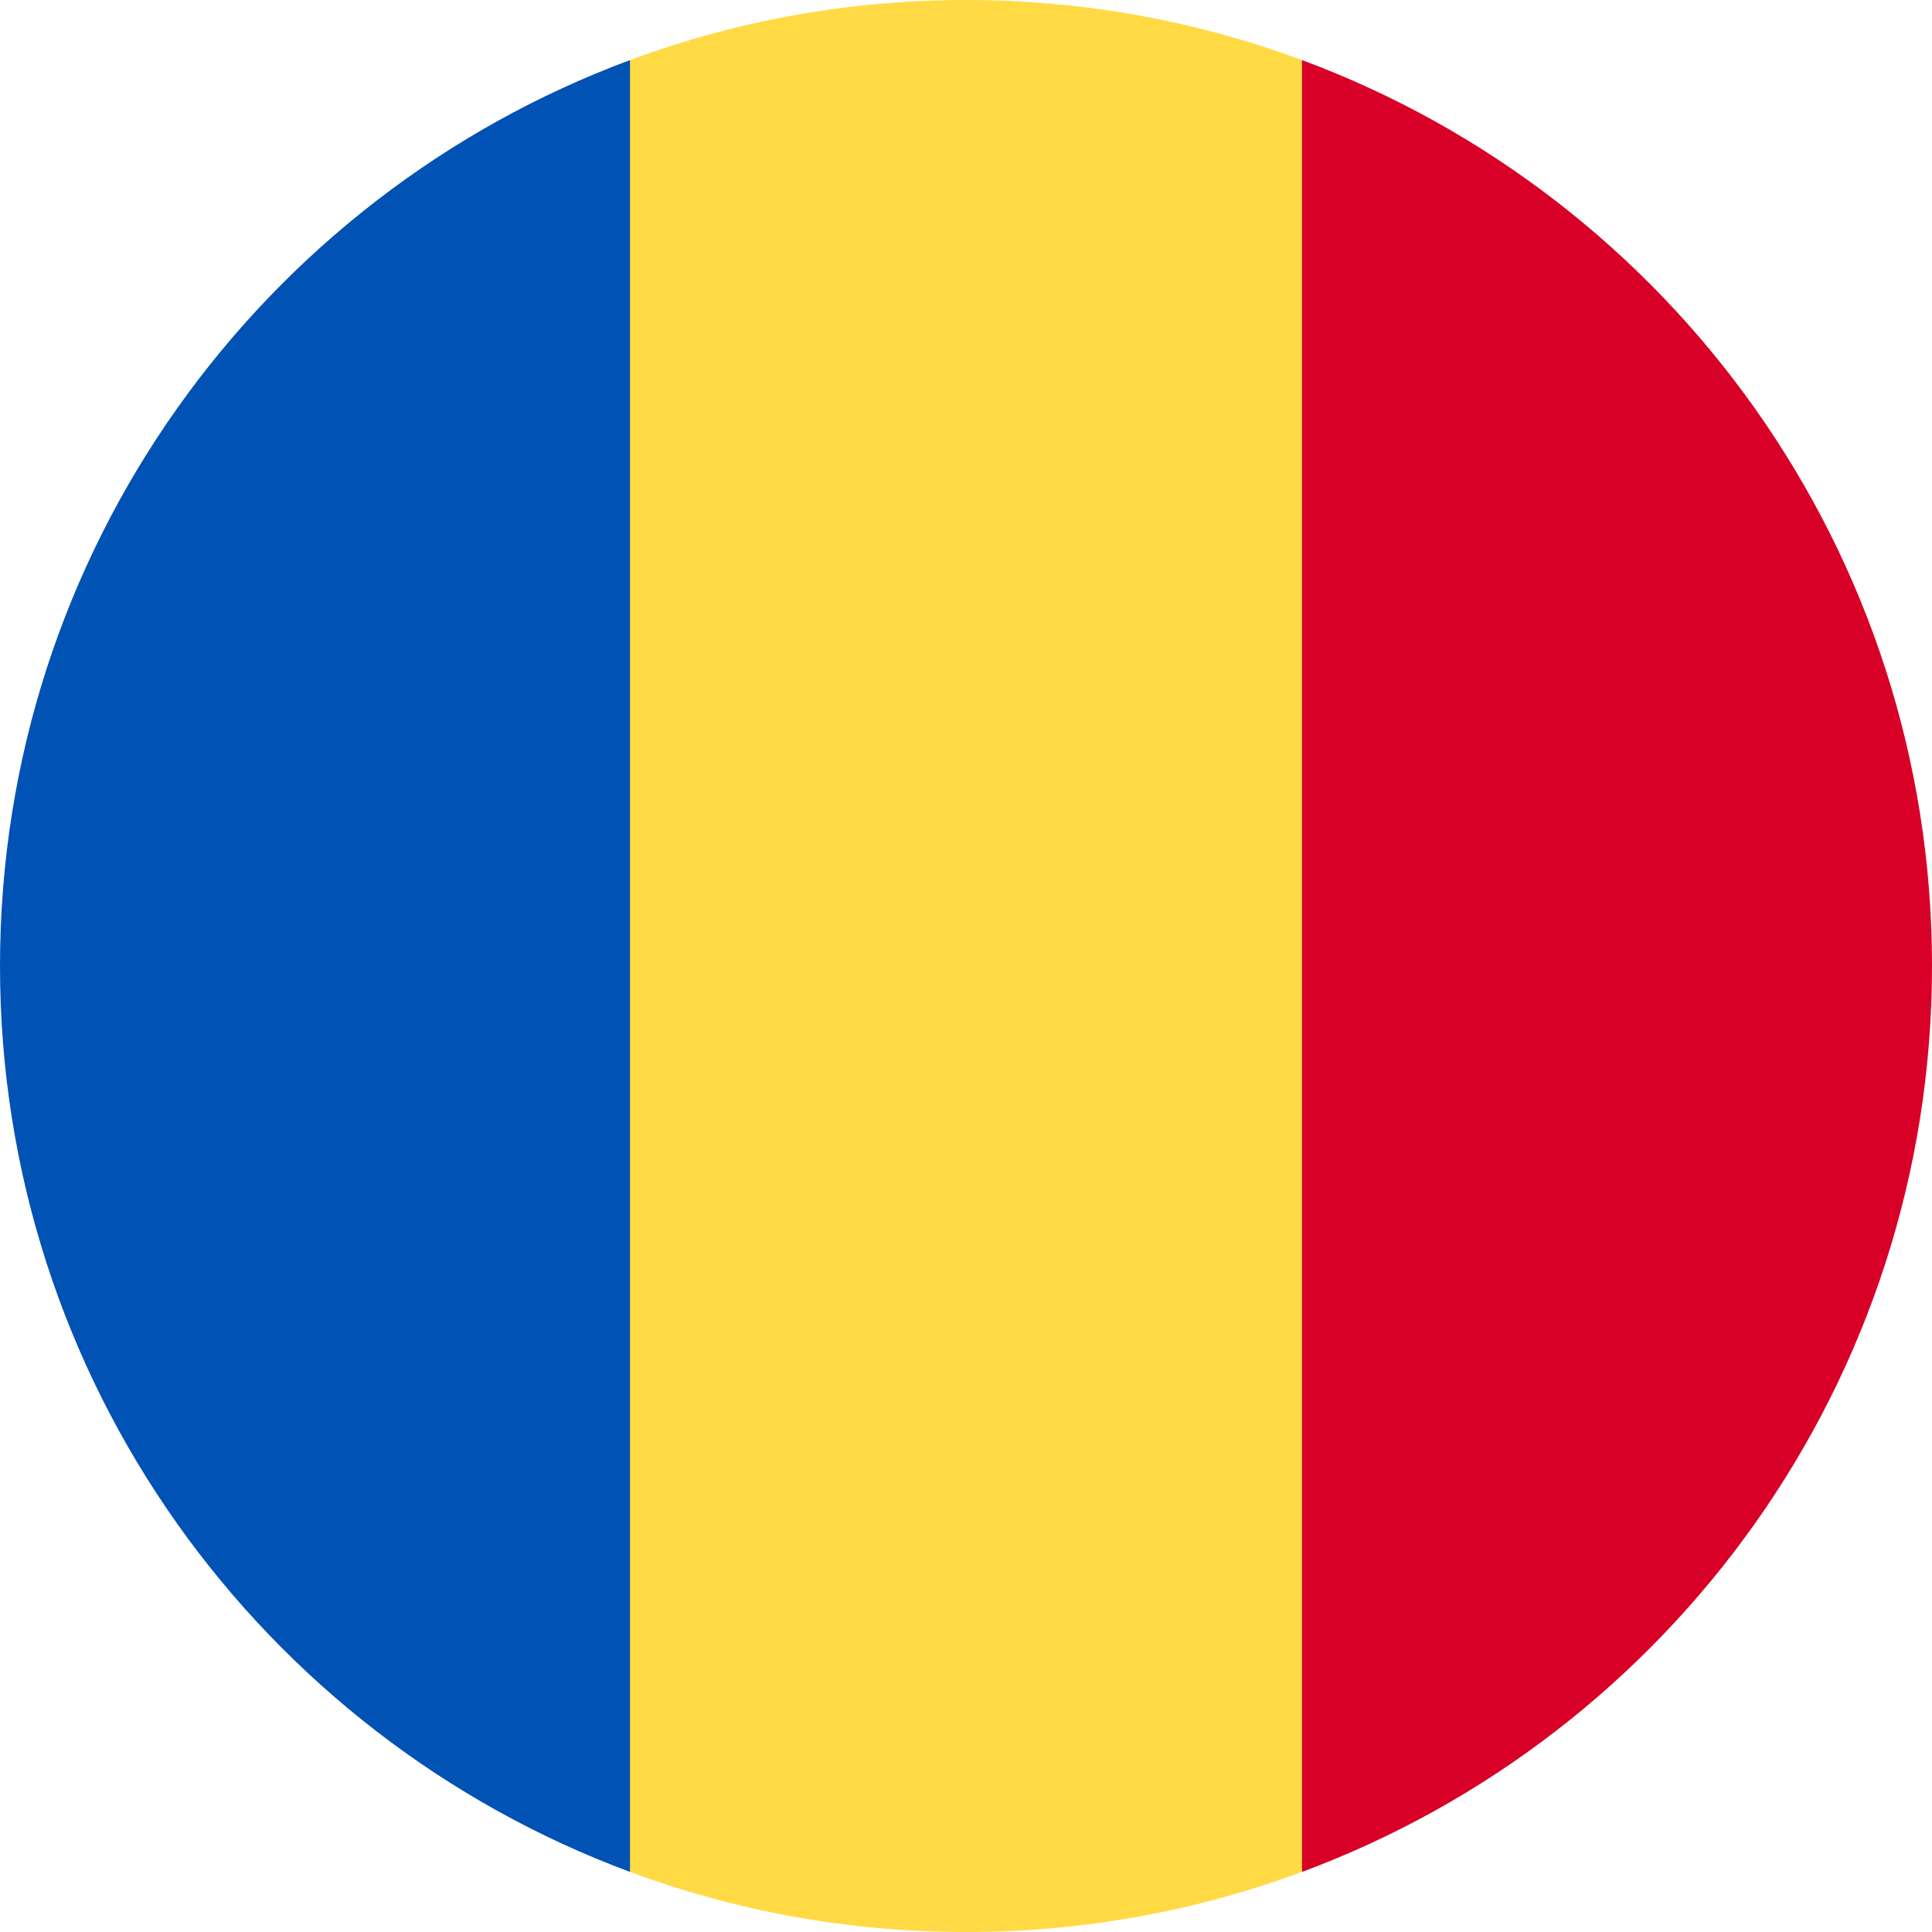 <svg width="48" height="48" viewBox="0 0 48 48" fill="none" xmlns="http://www.w3.org/2000/svg">
<g clip-path="url(#clip0_2904_326)">
<path d="M32.348 1.493C29.748 0.528 26.936 1.24779e-08 24 1.24779e-08C21.064 -9.37375e-05 18.252 0.528 15.652 1.493L13.565 24L15.652 46.507C18.252 47.472 21.064 48 24 48C26.936 48 29.748 47.472 32.348 46.507L34.435 24L32.348 1.493Z" fill="#FFDA44"/>
<path d="M48 24C48 13.681 41.487 4.884 32.348 1.493V46.507C41.487 43.116 48 34.319 48 24Z" fill="#D80027"/>
<path d="M0 24C0 34.319 6.513 43.116 15.652 46.507L15.652 1.493C6.513 4.884 0 13.681 0 24H0Z" fill="#0052B4"/>
</g>
<defs>
<clipPath id="clip0_2904_326">
<rect width="48" height="48" fill="white"/>
</clipPath>
</defs>
</svg>
